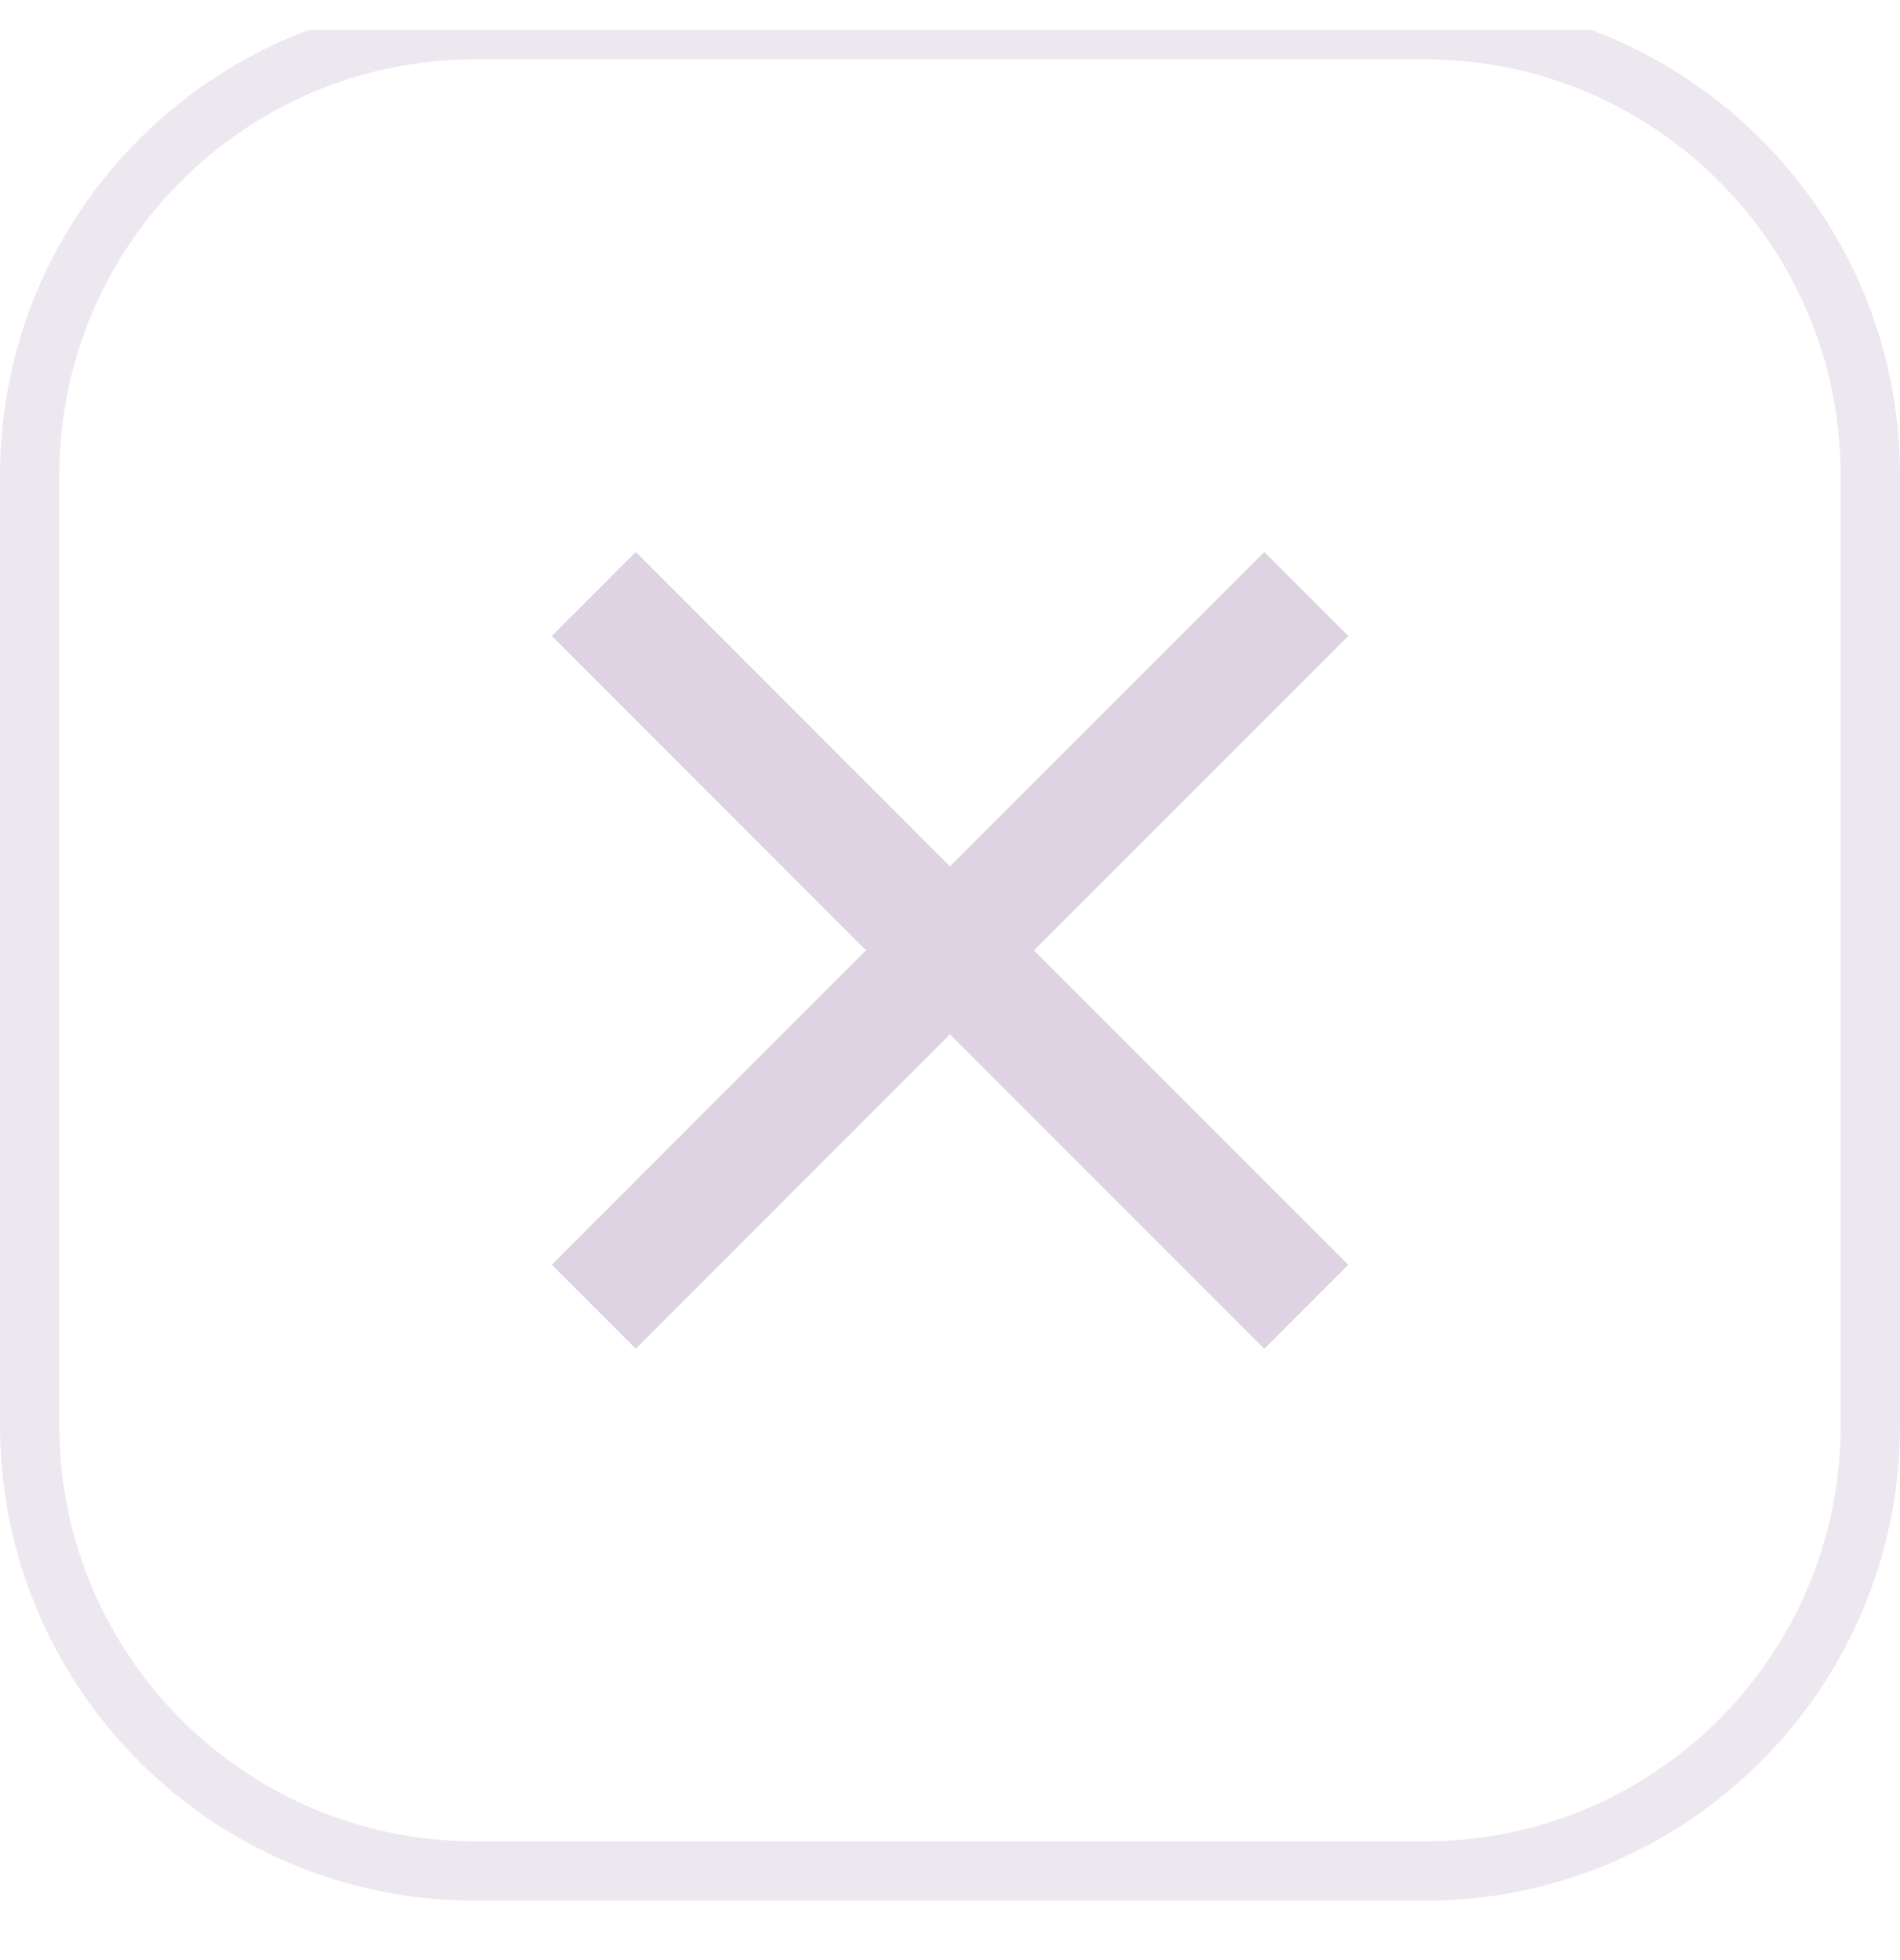 <svg width="32" height="33" viewBox="0 0 32 33" fill="none" xmlns="http://www.w3.org/2000/svg">
<g clip-path="url(#clip0_10367_3608)">
<path d="M0.5 8C0.5 3.858 3.858 0.5 8 0.5H24C28.142 0.5 31.5 3.858 31.5 8V24C31.5 28.142 28.142 31.5 24 31.5H8C3.858 31.5 0.5 28.142 0.5 24V8Z" stroke="#DDD3E3" stroke-opacity="0.5"/>
<path fill-rule="evenodd" clip-rule="evenodd" d="M14.586 16L9.293 21.293L10.707 22.707L16 17.414L21.293 22.707L22.707 21.293L17.414 16L22.707 10.707L21.293 9.293L16 14.586L10.707 9.293L9.293 10.707L14.586 16Z" fill="#DDD3E3"/>
</g>
<defs>
<clipPath id="clip0_10367_3608">
<rect width="32" height="32" fill="white" transform="translate(0 0.5)"/>
</clipPath>
</defs>
</svg>

